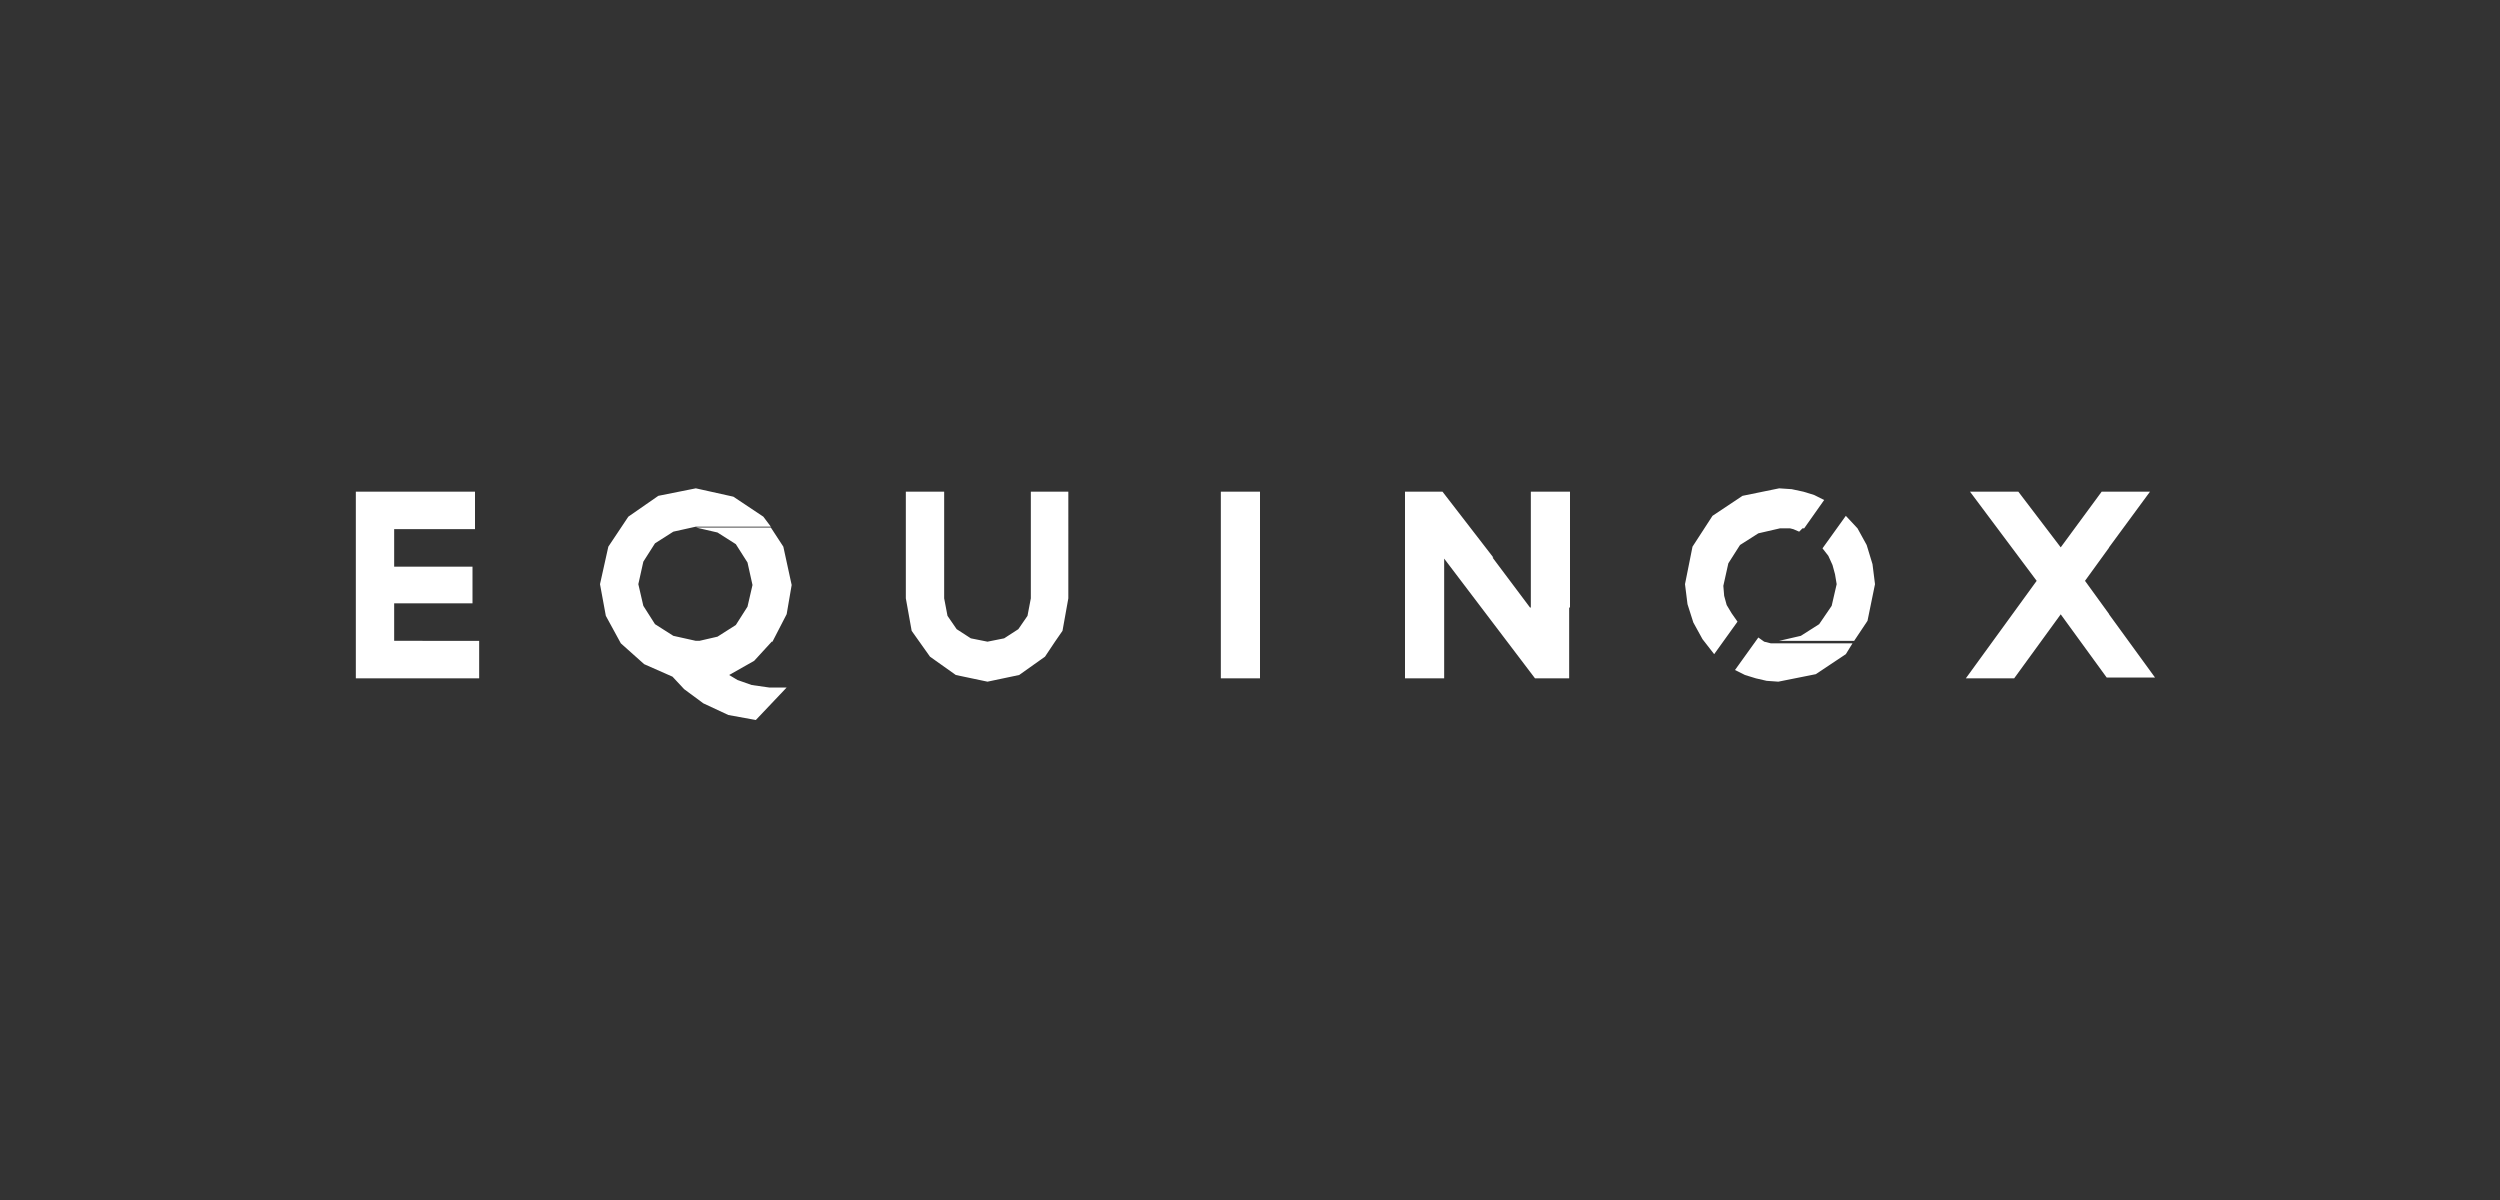 <?xml version="1.0" encoding="utf-8"?>
<!-- Generator: Adobe Illustrator 20.1.0, SVG Export Plug-In . SVG Version: 6.00 Build 0)  -->
<svg version="1.1" id="Layer_1" xmlns="http://www.w3.org/2000/svg" xmlns:xlink="http://www.w3.org/1999/xlink" x="0px" y="0px"
	 viewBox="0 0 300 144" style="enable-background:new 0 0 300 144;" xml:space="preserve">
<rect x="0" y="0" width="300" height="144" fill="#333333" stroke="none"/>
<style type="text/css">
	.st0{fill:#FFFFFF;}
</style>
<path class="st0" d="M128.4,59h-4.7v12.8l-0.4,2.1l-1.1,1.6l-1.7,1.1l-2,0.4h8.1l0.9-1.3l0.7-3.9V59z M113.4,59h-4.7v12.8l0.7,3.9
	l2.2,3.1l3.1,2.2l3.8,0.8l3.8-0.8l3.1-2.2l1.2-1.8h-8.1l-2-0.4l-1.7-1.1l-1.1-1.6l-0.4-2.1V59z M151.2,59h-4.7v22.4h4.7V59z
	 M57.1,59H42.7v22.4h14.8v-4.5H47.3v-4.5h9.4v-4.4h-9.4v-4.5h9.7V59z M92.5,63.3h-9l2.6,0.6l2.2,1.4l1.4,2.2l0.6,2.7l-0.6,2.6
	l-1.4,2.2l-2.2,1.4l-2.6,0.6h9.2l0.1-0.2l1.6-3.1l0.6-3.5L94,65.6L92.5,63.3z M94.5,82.5l-2.2,0.1L94.5,82.5L94.5,82.5z M83.5,58.6
	L79,59.5L75.4,62L73,65.6L72,70.1l0.7,3.8l1.8,3.3l2.8,2.5l3.4,1.5l1.4,1.5l2.3,1.7l3,1.4l3.3,0.6l3.7-3.9h-2.1l-2.1-0.3l-1.7-0.6
	L87.5,81l3-1.7l2.2-2.4h-9.2l-2.7-0.6l-2.2-1.4l-1.4-2.2l-0.6-2.6l0.6-2.7l1.4-2.2l2.2-1.4l2.7-0.6h9L91.6,62l-3.6-2.4L83.5,58.6z
	 M258,59h-5.8l-5,6.8h5.8L258,59z M253,73.6h-5.8l5.6,7.7h5.8L253,73.6z M242.2,59h-5.8l8,10.7l-8.5,11.7h5.8l5.6-7.7h5.8l-2.9-4
	l2.9-4h-5.8L242.2,59z M188.4,59h-4.7v13.9h4.7V59z M179.1,66.9h-5.9l11,14.5h4.1v-8.5h-4.7L179.1,66.9z M173.1,59h-4.5v22.4h4.7
	V66.9h5.9L173.1,59z M216.4,63.3h-2l0.8,0.2l0.7,0.3L216.4,63.3z M221.5,61.9l-2.8,3.9l0.7,0.9l0.5,1.1l0.3,1.1l0.2,1.2l-0.6,2.6
	l-1.5,2.2l-2.2,1.4l-2.6,0.6h9l1.6-2.4l0.9-4.4l-0.3-2.4l-0.7-2.3l-1.1-2L221.5,61.9z M213.5,58.6l-4.4,0.9l-3.6,2.4l-2.4,3.7
	l-0.9,4.5l0.3,2.4l0.7,2.2l1.1,2l1.4,1.8l2.8-3.9l-0.7-1l-0.6-1l-0.3-1.1l-0.1-1.2l0.6-2.7l1.4-2.2l2.2-1.4l2.6-0.6h2.9l2.4-3.4
	l-1.2-0.6l-1.3-0.4l-1.4-0.3L213.5,58.6z M211,76.5l-2.8,3.9l1.2,0.6l1.3,0.4l1.3,0.3l1.4,0.1l4.5-0.9l3.6-2.4l0.8-1.3h-9.8
	l-0.8-0.2L211,76.5z"/>
</svg>
